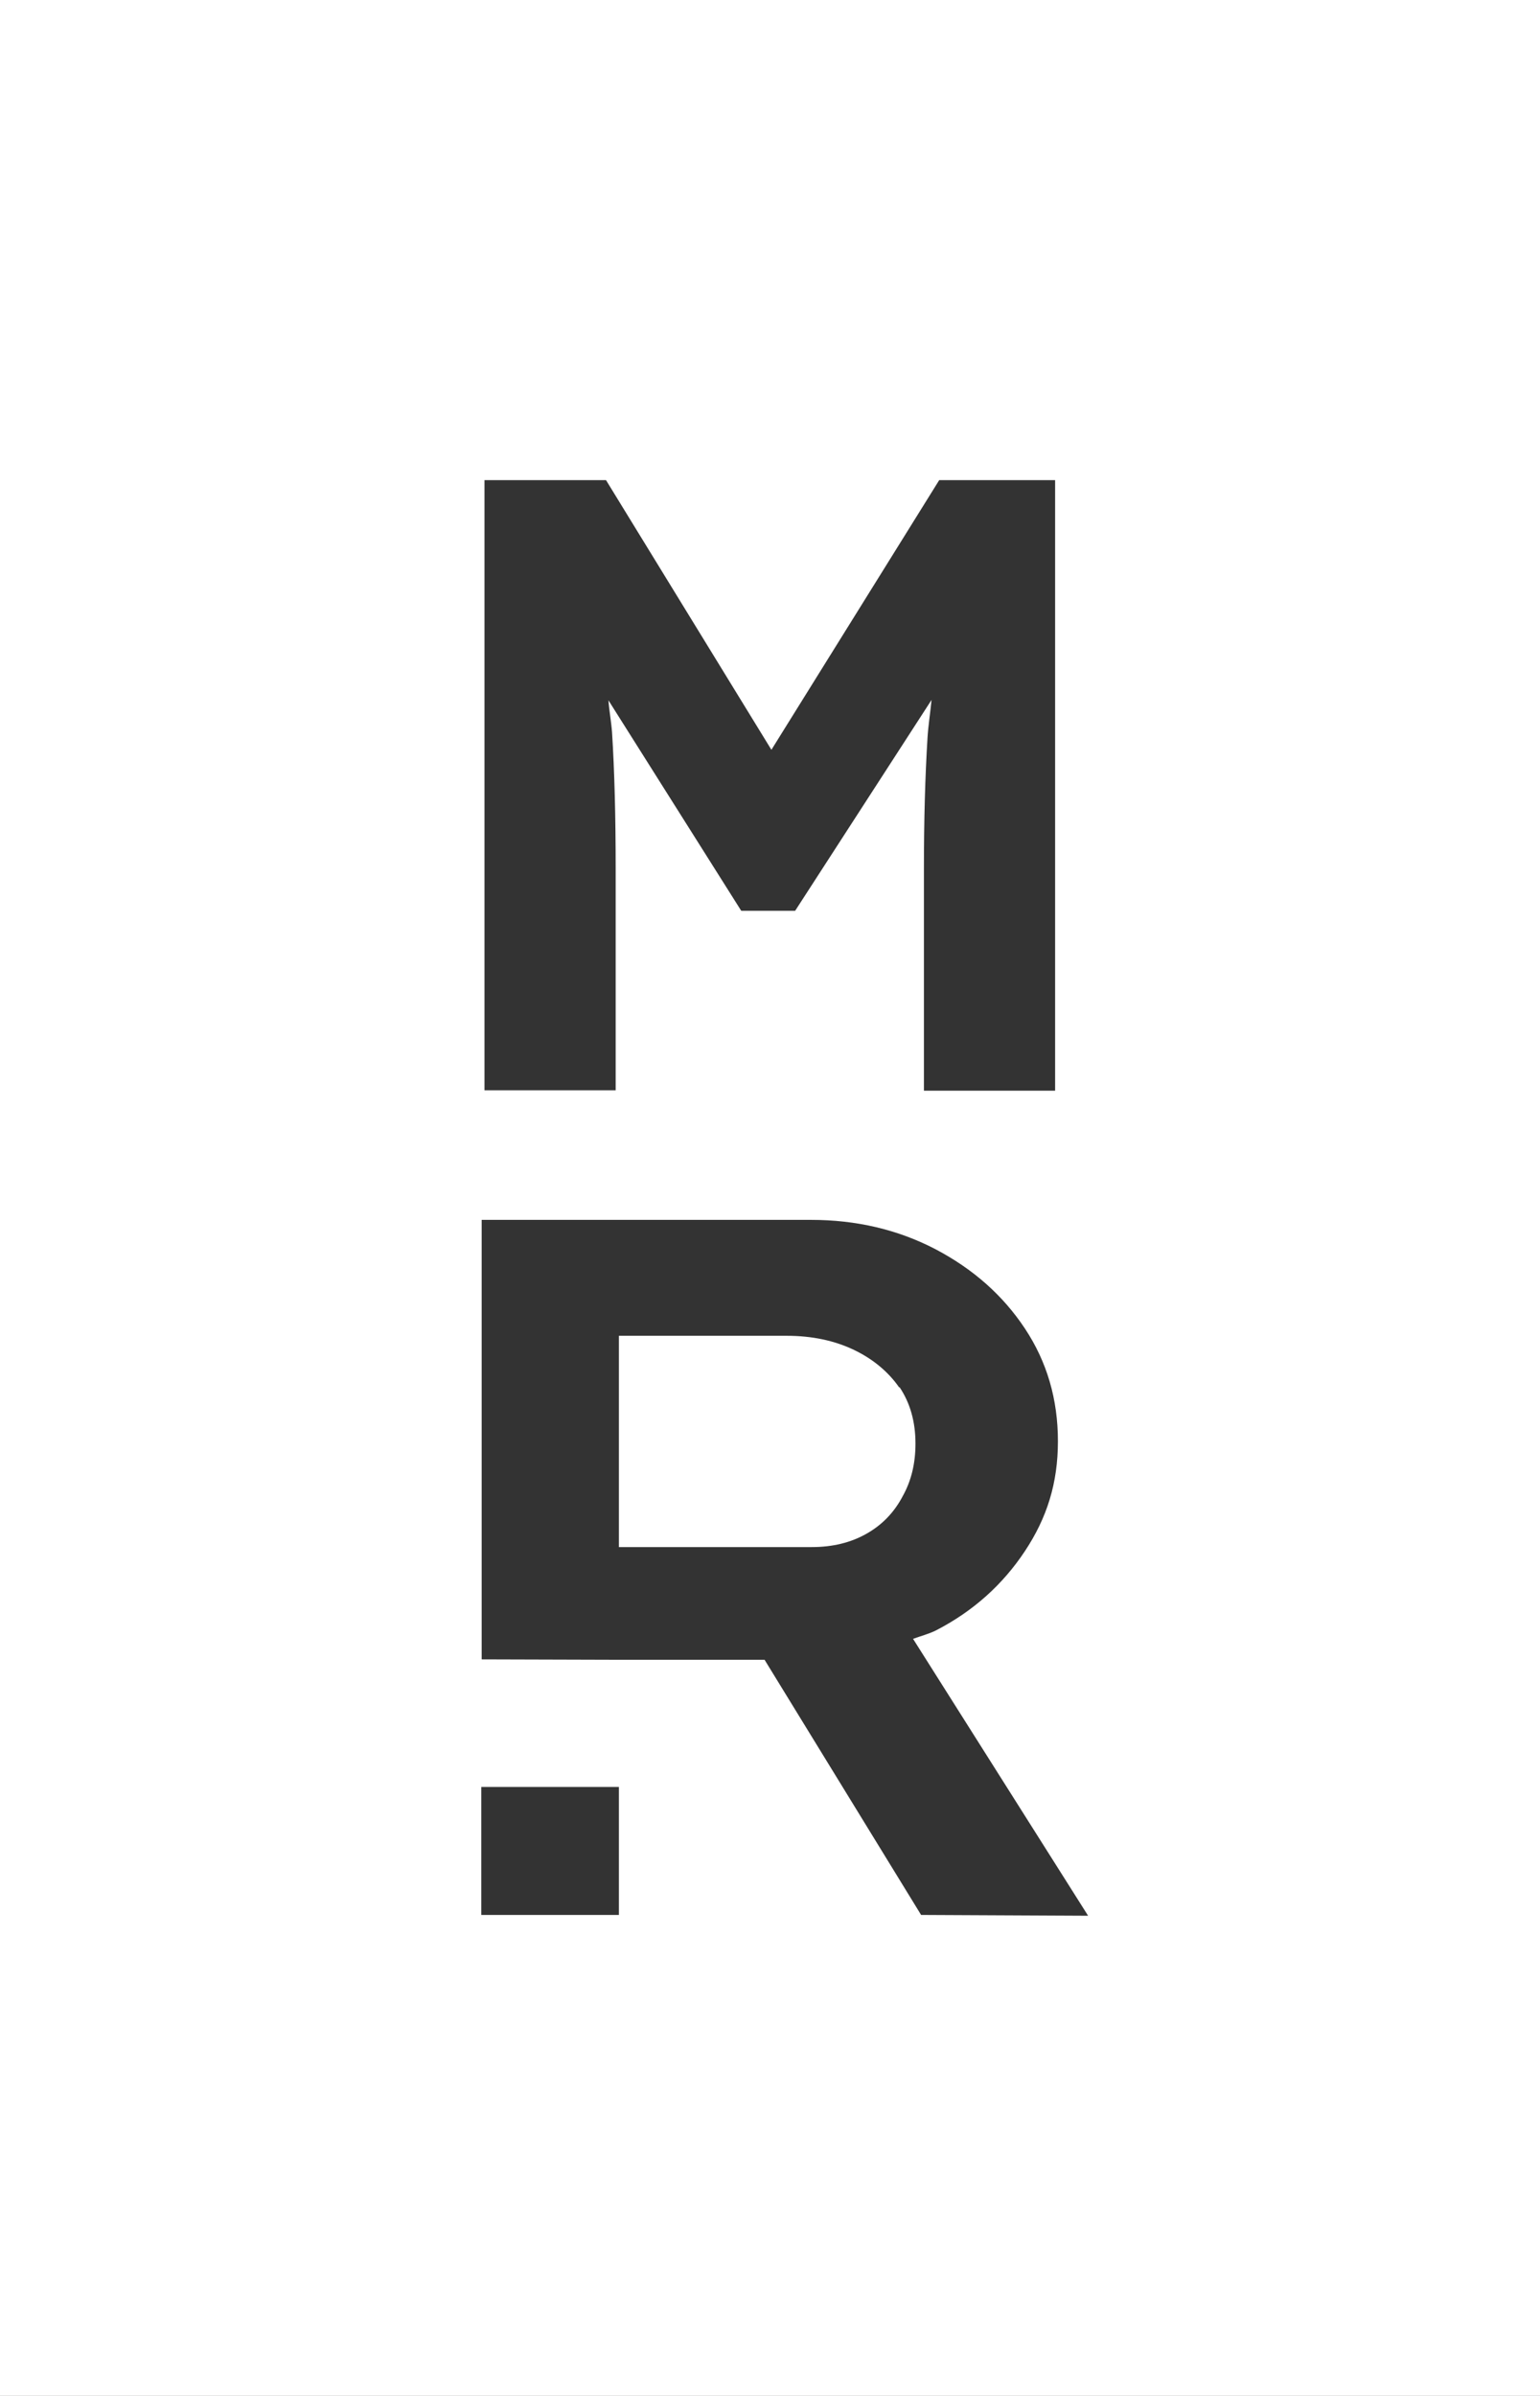 <?xml version="1.0" encoding="UTF-8"?><svg id="Ebene_1" xmlns="http://www.w3.org/2000/svg" viewBox="0 0 38.27 59.53"><rect x="0" y="0" width="38.27" height="59.53" fill="#333333" stroke="none"/><path d="m22.35,34.48c-.27-.39-.65-.71-1.13-.94-.48-.23-1.04-.35-1.67-.35h-4.17v5.25h4.79c.52,0,.97-.11,1.36-.33.39-.22.69-.53.9-.93.22-.39.32-.83.32-1.31,0-.54-.13-1.01-.4-1.41Z" fill="#fff" stroke-width="0"/><path d="m0,0v59.53h38.27V0H0Zm12.04,11.93h3.02l4.11,6.7,4.17-6.7h2.88v15.17h-3.26v-5.5c0-1.22.03-2.31.09-3.28.02-.31.07-.62.1-.93l-3.39,5.24h-1.34l-3.3-5.23c.02.27.07.53.09.8.06.95.09,2.08.09,3.39v5.5h-3.26v-15.17Zm3.34,35.65h-3.42v-3.18h3.42v3.18Zm7.51,0l-3.89-6.34h-3.61s-3.42-.01-3.42-.01v-10.92h8.18c1.13,0,2.16.24,3.1.73.93.49,1.67,1.14,2.22,1.97.55.83.82,1.76.82,2.8s-.27,1.9-.82,2.73c-.55.83-1.28,1.49-2.21,1.97-.18.09-.38.14-.57.21l4.35,6.88-4.14-.02Z" fill="#fff" stroke-width="0"/></svg>
